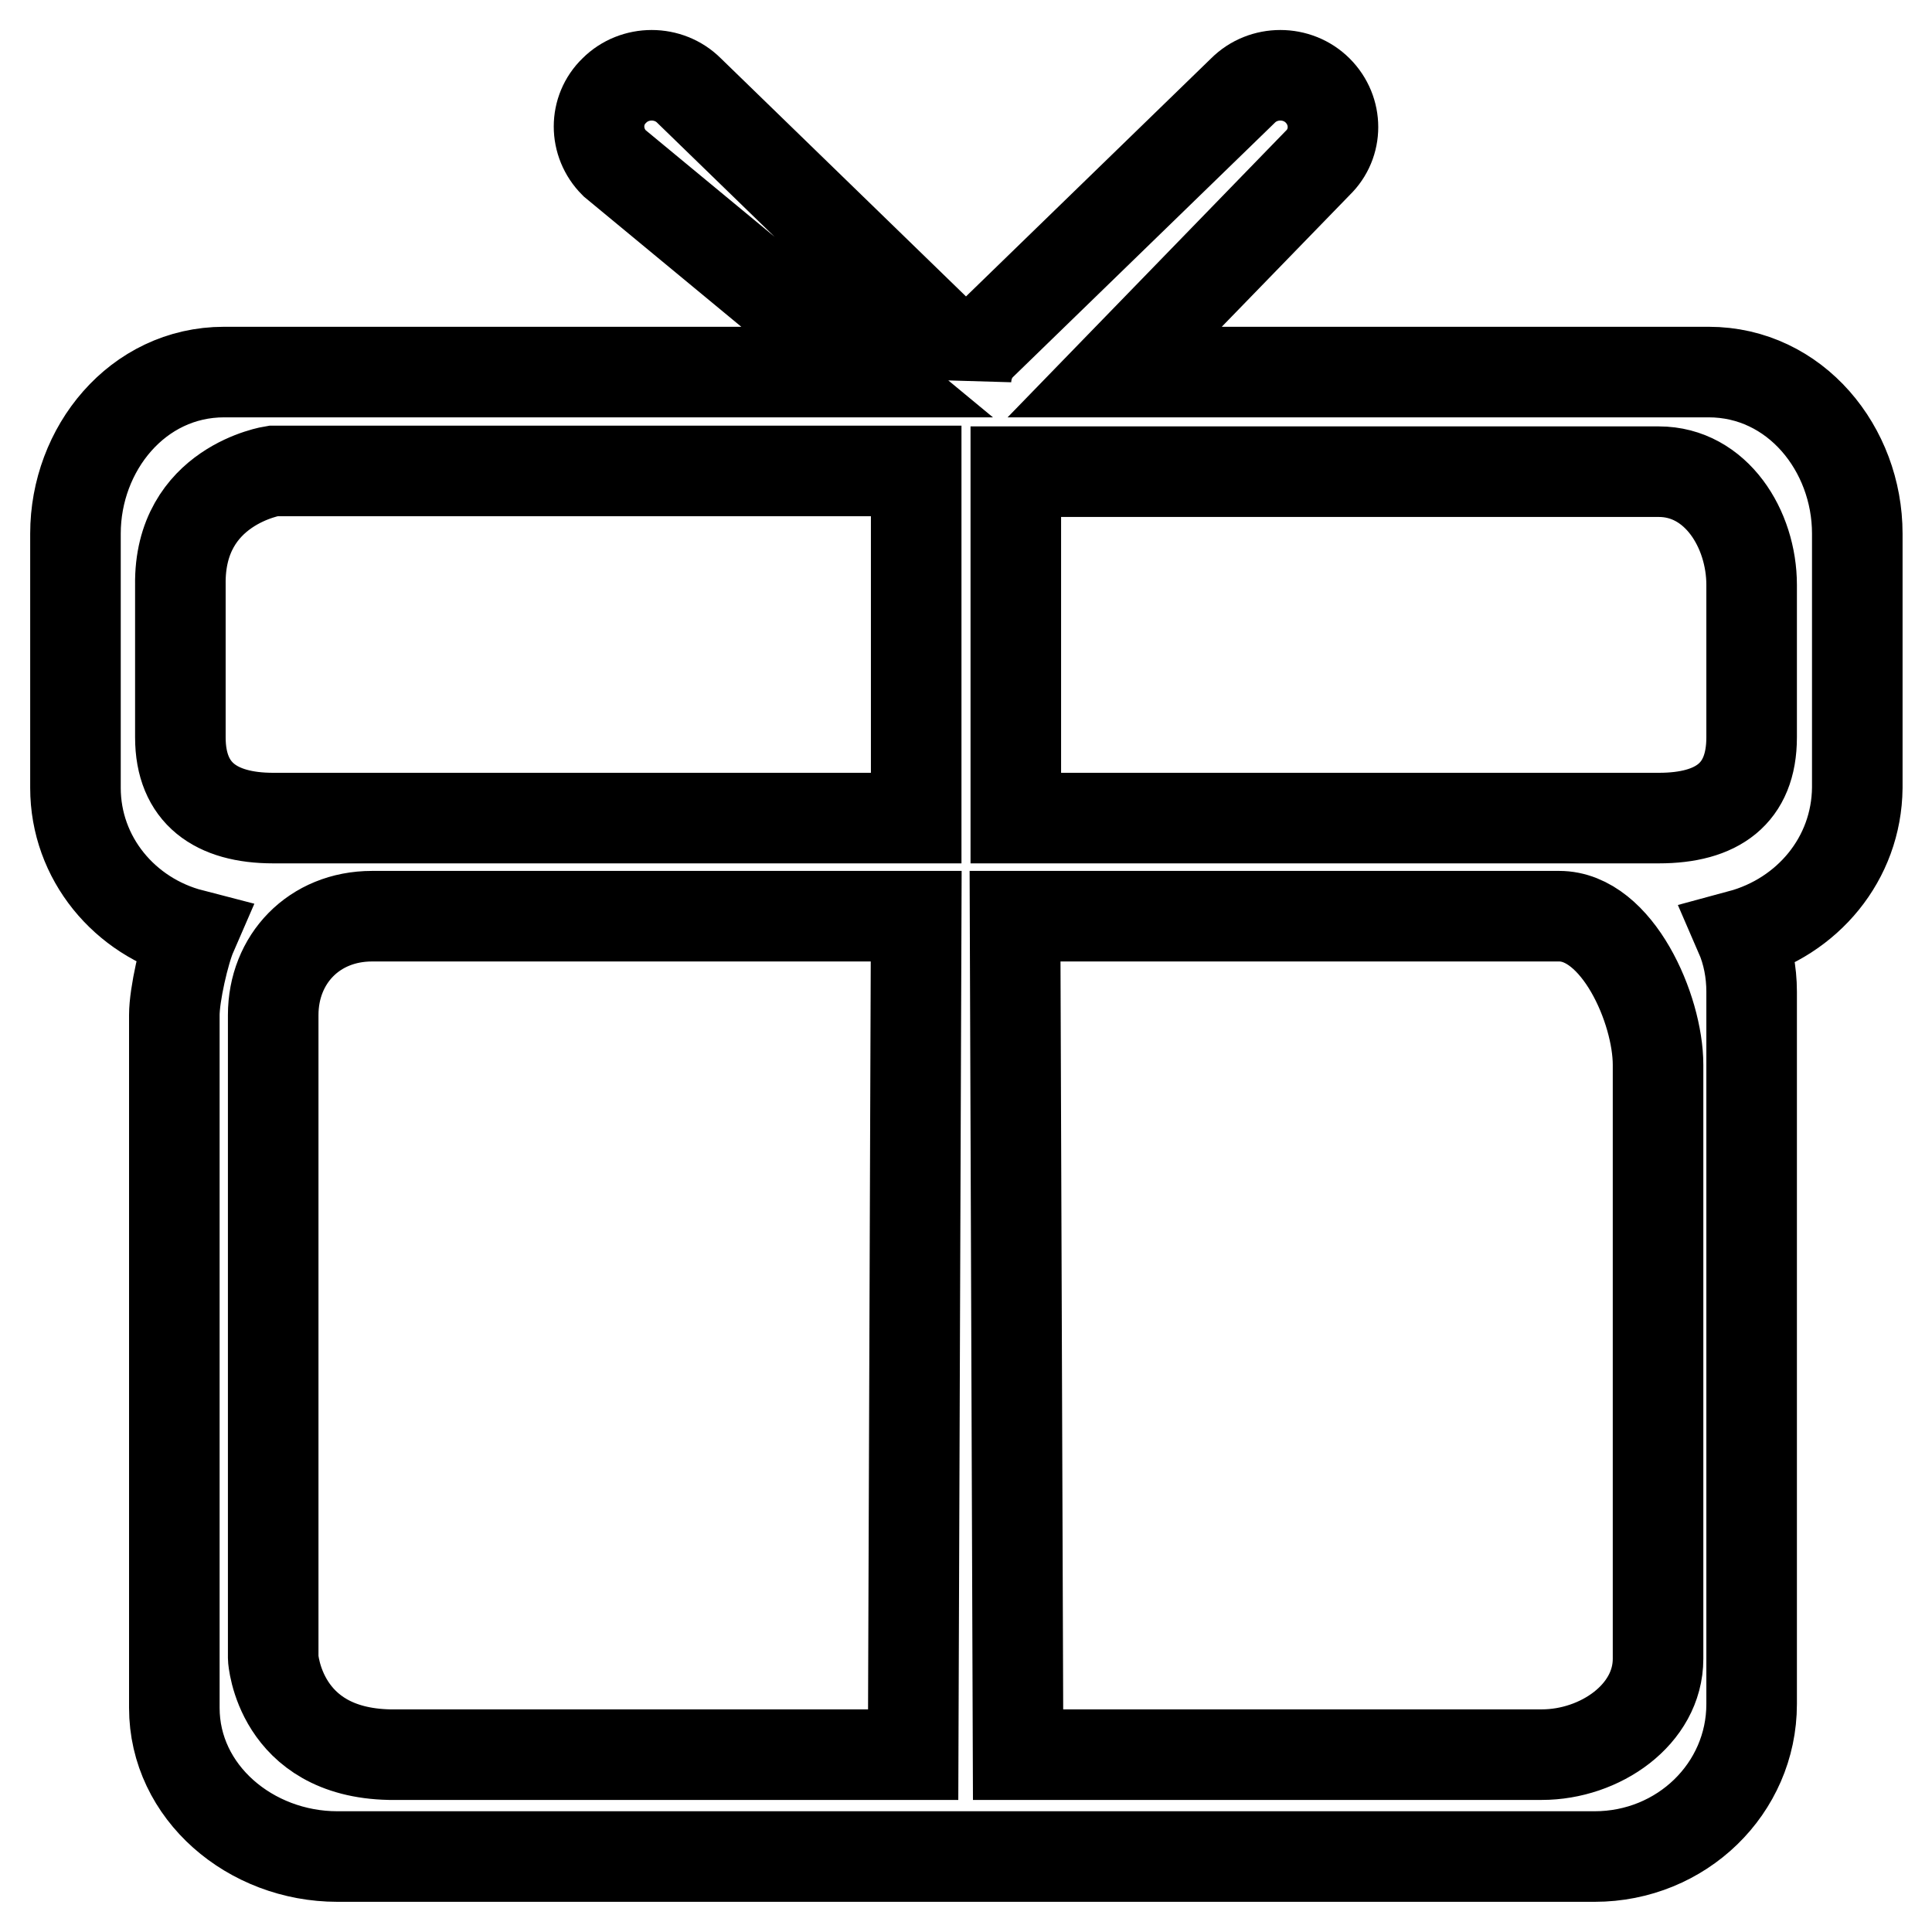 <?xml version="1.0" encoding="utf-8"?>
<!-- Svg Vector Icons : http://www.onlinewebfonts.com/icon -->
<!DOCTYPE svg PUBLIC "-//W3C//DTD SVG 1.1//EN" "http://www.w3.org/Graphics/SVG/1.1/DTD/svg11.dtd">
<svg version="1.1" xmlns="http://www.w3.org/2000/svg" xmlns:xlink="http://www.w3.org/1999/xlink" x="0px" y="0px" viewBox="0 0 256 256" enable-background="new 0 0 256 256" xml:space="preserve">
<g> <path stroke-width="12" fill-opacity="0" stroke="#000000"  d="M230.6,123.9c1,2.3,1.5,4.9,1.5,7.5v94.4c0,11.2-9.3,20.2-20.8,20.2H44.7c-11.5,0-21.6-8.5-21.6-19.7v-91.8 c0-2.7,1.3-8.4,2.3-10.7c-8.9-2.3-15.4-10.1-15.4-19.4V70.7c0-11.2,8.2-21.4,19.7-21.4h85.2L81.4,21.6c-2.7-2.7-2.7-7,0-9.6 c2.7-2.7,7.2-2.7,9.9,0L126,45.7c1.3,1.3,2,2.9,2,4.6c0.1-1.7,0.7-3.3,2-4.6L164.7,12c2.7-2.7,7.2-2.7,9.9,0c2.7,2.7,2.7,7,0,9.6 l-26.9,27.7h78.7c11.5,0,19.7,10.2,19.7,21.4v33.7C246,113.8,239.5,121.5,230.6,123.9L230.6,123.9z M204.3,232.5 c7.7,0,15.4-5.3,15.4-12.7v-78.7c0-7.4-5.4-19.7-13.1-19.7h-72.1l0.4,111.1H204.3L204.3,232.5z M51.6,232.5h69.4l0.4-111.1H49.3 c-7.7,0-13.1,5.7-13.1,13.1v85.2C36.2,219.8,37,232.2,51.6,232.5L51.6,232.5z M23.9,77.5v20.2c0,7.4,4.7,10.7,12.3,10.7h85.2V62.4 H36.2C36.2,62.4,23.7,64.3,23.9,77.5L23.9,77.5z M232.1,77.5c0-7.4-4.7-15-12.3-15h-85.2v45.9h85.2c7.7,0,12.3-3.2,12.3-10.7 L232.1,77.5L232.1,77.5z"/></g>
</svg>